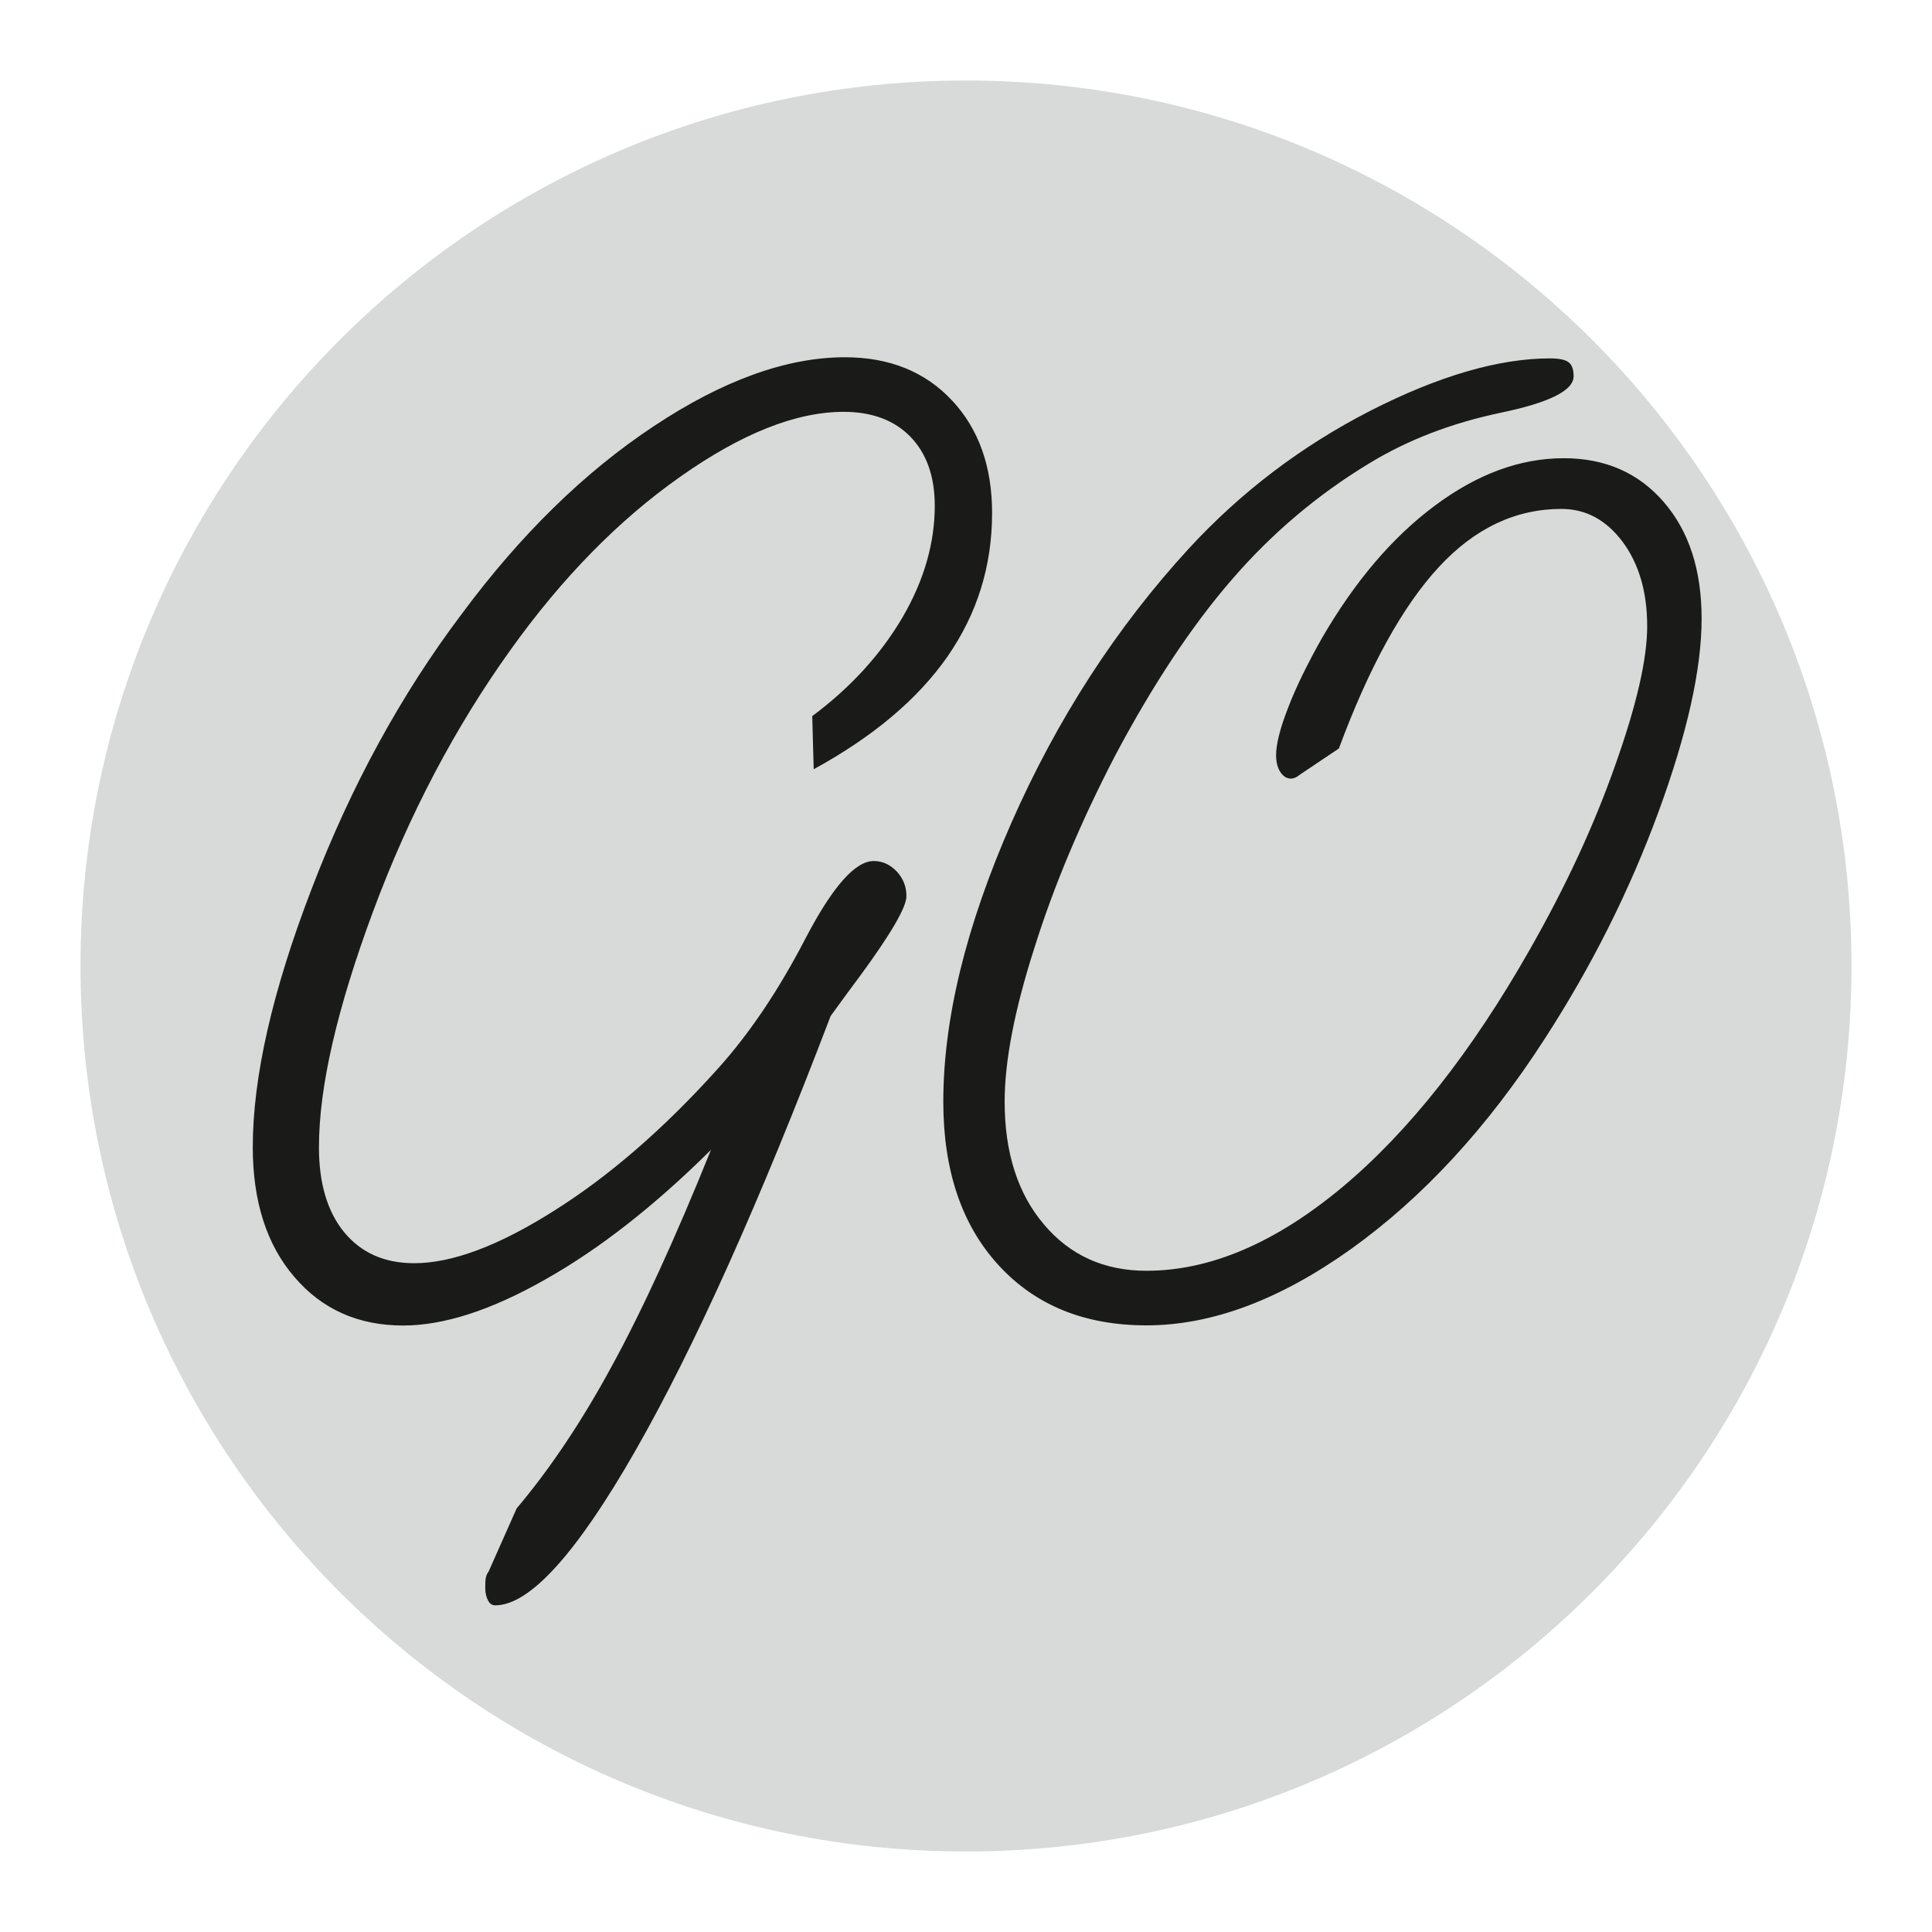 <?xml version="1.0" encoding="utf-8"?>
<!-- Generator: Adobe Illustrator 27.9.0, SVG Export Plug-In . SVG Version: 6.00 Build 0)  -->
<svg version="1.1" id="Warstwa_1" xmlns="http://www.w3.org/2000/svg" xmlns:xlink="http://www.w3.org/1999/xlink" x="0px" y="0px"
	 viewBox="0 0 1200 1200" style="enable-background:new 0 0 1200 1200;" xml:space="preserve">
<style type="text/css">
	.st0{fill-rule:evenodd;clip-rule:evenodd;fill:#D8D9D9;}
	.st1{fill:#1A1A18;}
</style>
<g>
	<path class="st0" d="M600,50c303.8,0,550,246.2,550,550c0,303.8-246.2,550-550,550c-303.8,0-550-246.2-550-550
		C50,296.2,296.2,50,600,50"/>
	<path class="st1" d="M831.6,464.9l-24,16.1c-1.1,0.8-2.1,1.6-3.1,2c-1,0.4-1.8,0.6-2.7,0.6c-2.5,0-4.7-1.3-6.5-4
		c-1.7-2.5-2.7-6.1-2.7-10.6c0-6.8,2.5-16.7,7.5-29.5c4.9-12.8,12-27.2,21-43.2c20.5-35.3,43.8-62.7,70.2-82.3
		c26.3-19.6,52.9-29.4,80-29.4c25.6,0,46.3,9,62,27.1c15.7,18.1,23.6,42.2,23.6,72.6c0,31.2-8.9,71.2-26.8,120
		c-17.9,48.8-41.5,95.9-70.7,141c-35.6,55.2-75.7,98.5-120,130.3c-44.5,31.8-86.8,47.6-127.3,47.6c-38.4,0-69-12.4-91.9-37.4
		c-22.9-25-34.3-58.9-34.3-101.5c0-51.4,14.1-109.1,42.4-173.5c28.4-64.4,65.1-121.1,110.3-170.3c32.3-35,69.7-63.4,112.4-85.3
		c42.5-21.7,79.9-32.6,111.8-32.6c5.8,0,9.7,0.9,11.6,2.5c2,1.6,3,4.5,3,8.6c0,8.9-15.2,16.4-45.5,22.7
		c-30.3,6.4-57.6,16.8-81.6,31.5c-31.9,19.3-60.3,43.3-85.1,72c-24.9,28.7-49,65.1-72.4,109.1c-21.5,41.4-38.3,81.3-50.4,120
		C630,627.7,624,659.4,624,684.3c0,31.6,8.2,57.2,24.4,76.2c16.2,19.2,37.4,28.8,63.7,28.8c39.7,0,80.2-17.4,121.6-51.9
		c41.4-34.6,80.3-83.9,116.6-147.8c22.2-39,39.8-76.9,52.9-114.2c13.3-37.3,19.9-66.1,19.9-86.4c0-21.3-5.1-38.7-15.2-52.4
		c-10.3-13.7-22.9-20.5-38.1-20.5c-28.4,0-53.8,12-76.1,36.1C871.3,376.4,850.5,413.9,831.6,464.9 M320.9,936.9
		c20.6-24.4,40.4-53.9,59-88.2c18.8-34.3,39.4-79.2,61.7-134.5c-35,34.7-69.3,61.6-103.1,80.6c-33.6,19.1-63,28.5-88.1,28.5
		c-27.8,0-50.4-10-67.6-30.2c-17.2-20-25.8-47-25.8-80.6c0-43.3,12.1-96.8,36.6-160.5c24.4-63.7,55.5-120.7,93.3-170.8
		c36.4-49.1,76.1-88,119.2-116.5c42.9-28.5,82.6-42.8,118.7-42.8c27.5,0,49.7,8.9,66.4,26.7c16.7,17.8,25,41.1,25,70
		c0,32.9-9.2,62.5-27.7,89.2c-18.5,26.5-46.2,49.8-83.1,70l-0.9-33c24-17.9,42.6-38.4,56.1-61.4c13.4-23,20-46.2,20-69.3
		c0-18.2-5.1-32.5-15.1-42.8c-10-10.3-23.9-15.5-41.5-15.5c-29.5,0-63.4,13.4-101.6,40.4c-38.1,26.8-73.3,62.7-105.2,107.3
		c-34.4,48-63,102.1-85.4,162.4c-22.4,60.3-33.7,109.1-33.7,146.7c0,22.3,5.2,40,15.7,52.8c10.6,12.8,25,19.2,43.5,19.2
		c23.4,0,52.2-10.7,86.4-32.3c34.3-21.5,68.2-50.8,101.8-88.1c19.9-22,38.1-49.1,54.8-81.3c16.7-32,30.8-48.1,42.4-48.1
		c5.6,0,10.3,2.3,14.4,6.6c4,4.4,5.9,9.5,5.9,15.2c0,6.9-9.6,23.4-28.9,49.7c-7.8,10.4-13.8,18.8-18.2,24.8
		c-44,115.5-84.4,205.4-121.1,269.7c-36.7,64.2-65.8,96.3-87.2,96.3c-2,0-3.4-1-4.5-3.1c-1.1-2.1-1.7-4.7-1.7-7.6
		c0-3.1,0.1-5.2,0.4-6.6c0.3-1.4,0.9-2.7,1.7-3.7L320.9,936.9z"/>
</g>
</svg>
